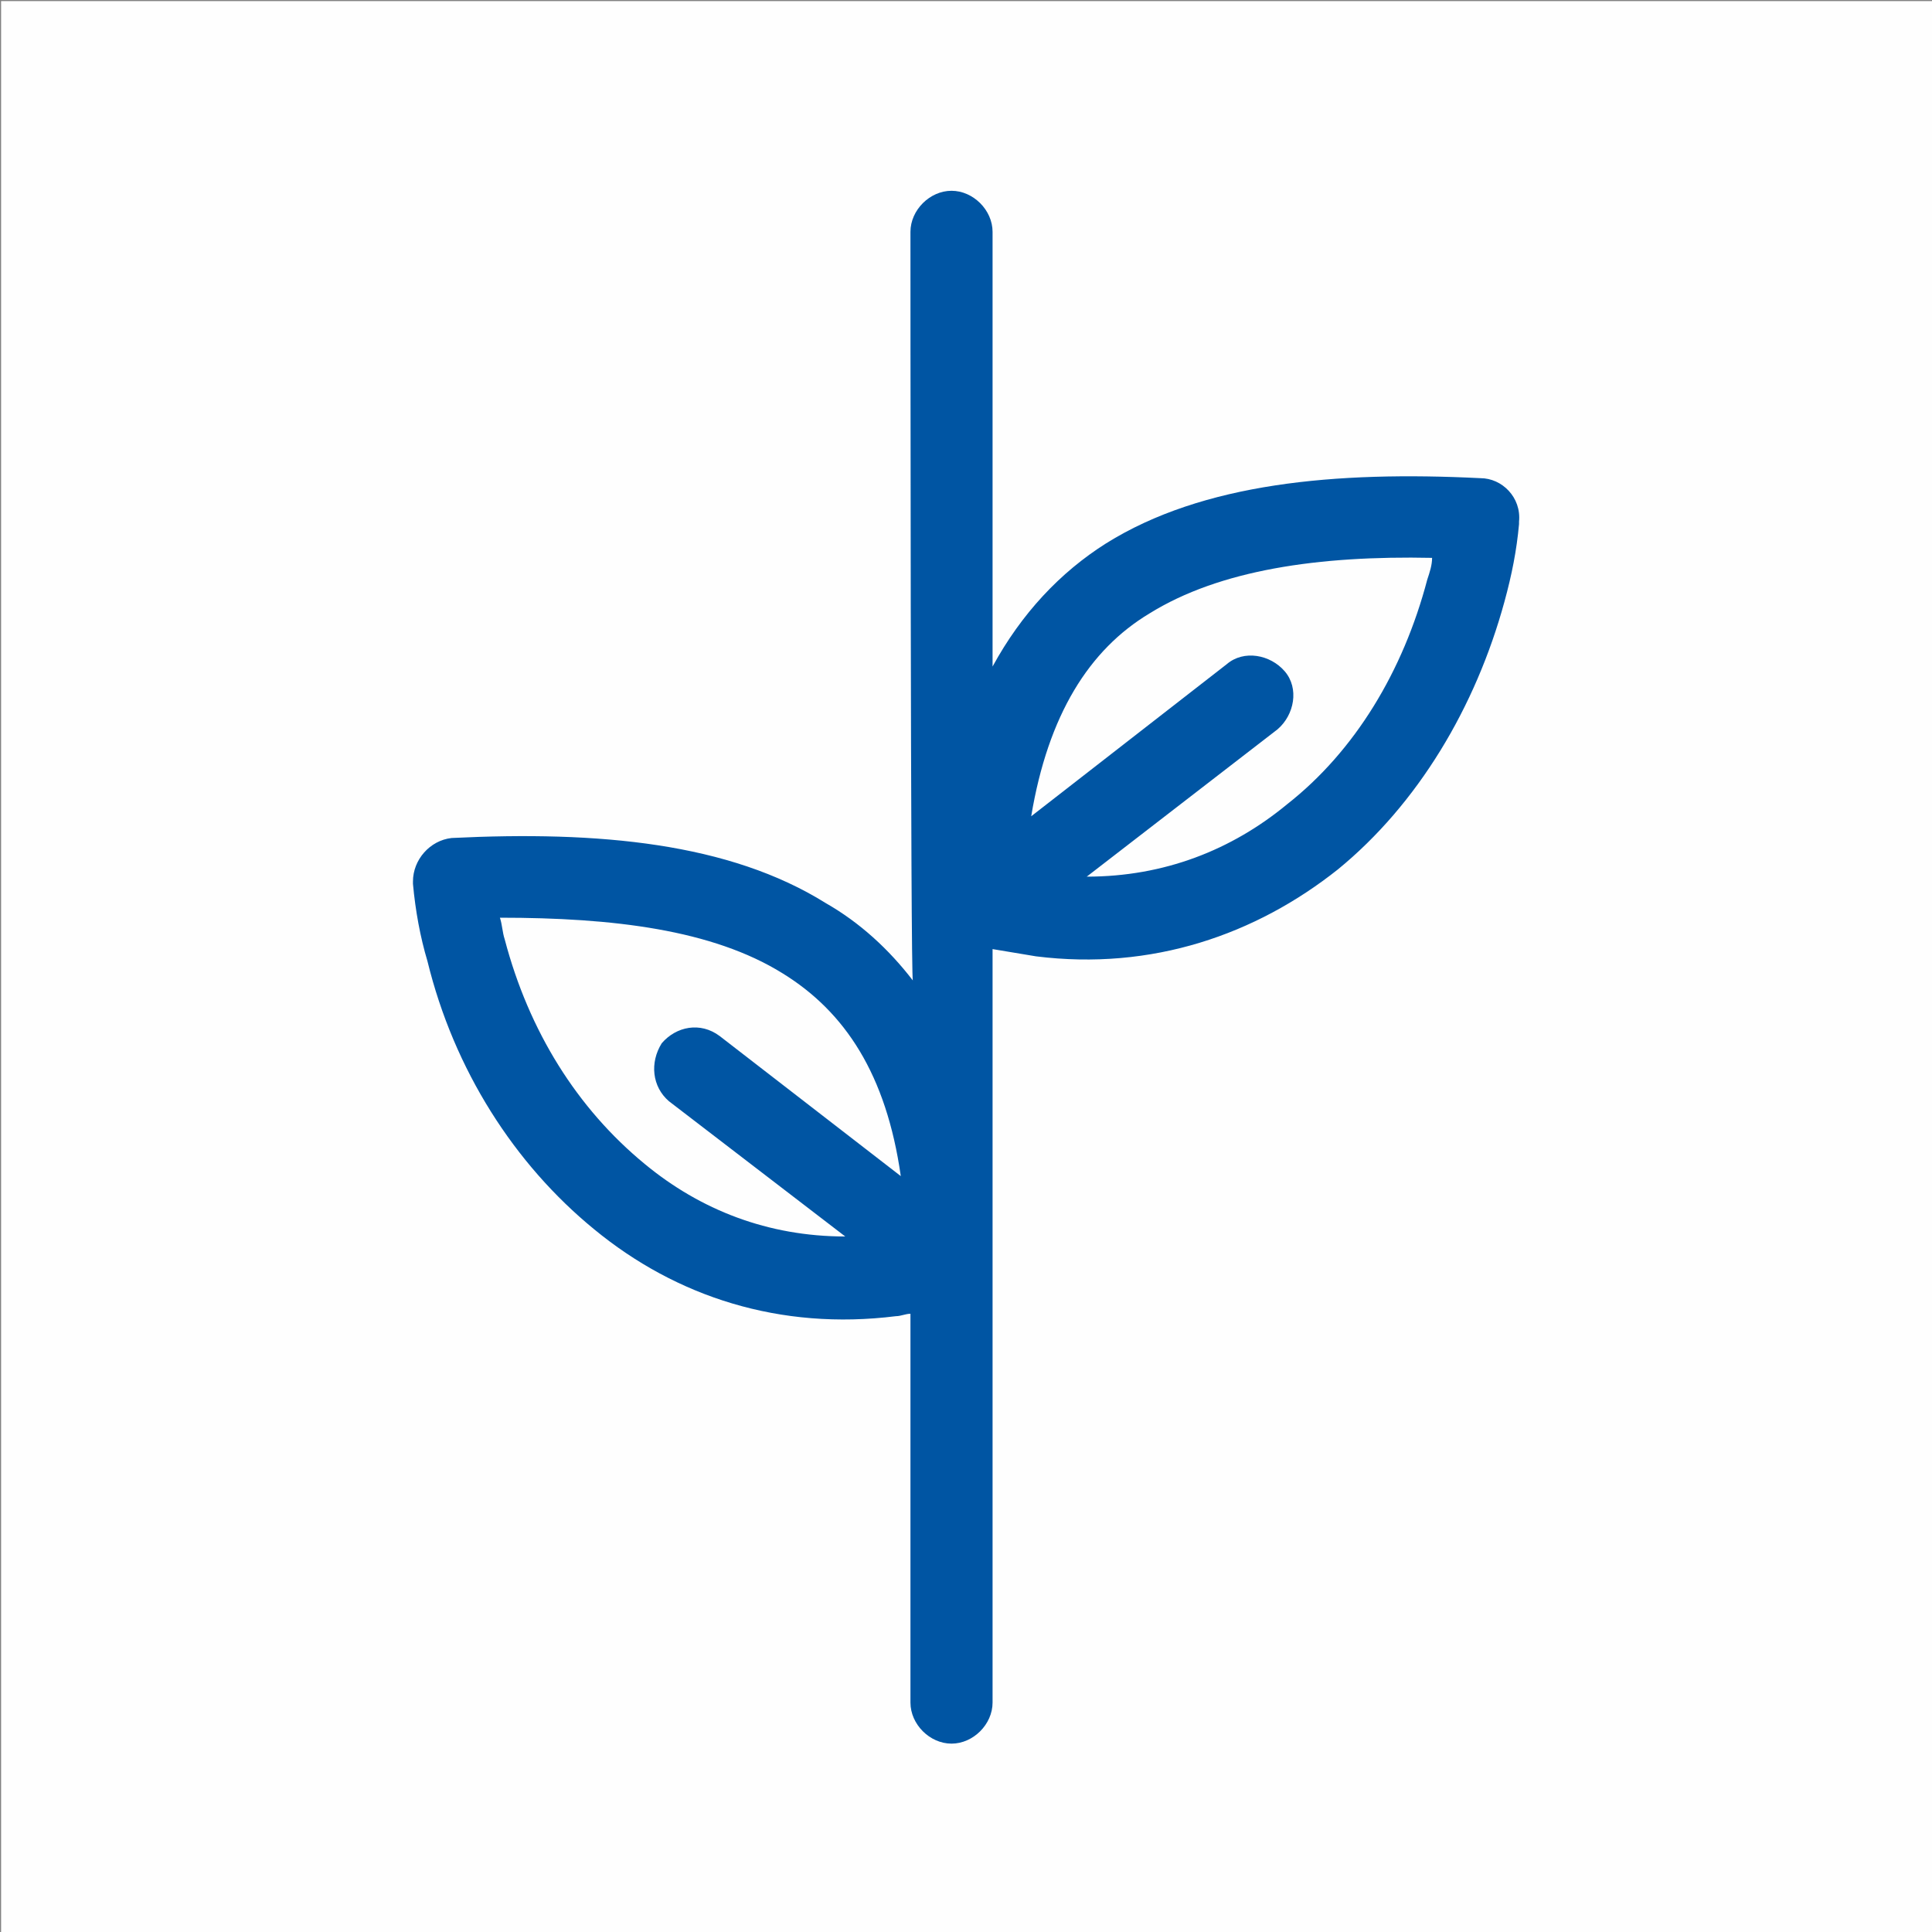 <?xml version="1.0" encoding="utf-8"?>
<!-- Generator: Adobe Illustrator 22.0.0, SVG Export Plug-In . SVG Version: 6.00 Build 0)  -->
<svg version="1.1" id="Capa_1" xmlns:xodm="http://www.corel.com/coreldraw/odm/2003"
	 xmlns="http://www.w3.org/2000/svg" xmlns:xlink="http://www.w3.org/1999/xlink" x="0px" y="0px" viewBox="0 0 80 80"
	 style="enable-background:new 0 0 80 80;" xml:space="preserve">
<rect x="0" y="0" width="80" height="80" fill="#808080" stroke="none"/>
<style type="text/css">
	.st0{fill:#FEFEFE;stroke:#FEFEFE;stroke-width:0.11;stroke-miterlimit:22.926;}
	.st1{fill:#0055A3;}
</style>
<g id="Capa_x0020_1">
	<rect x="0.1" y="0.1" class="st0" width="79.9" height="79.9"/>
	<path class="st1" d="M37.3,48.7c-0.6-4.2-2.3-6.8-4.9-8.4c-2.9-1.8-7-2.3-11.7-2.3c0.1,0.3,0.1,0.6,0.2,0.9c1,3.8,3,7,5.8,9.3
		c2.3,1.9,5.1,3,8.3,3l-7.3-5.6C27,45,26.9,44,27.4,43.2c0.6-0.7,1.6-0.9,2.4-0.3C29.8,42.9,37.3,48.7,37.3,48.7z M42.7,33.8
		l8.1-6.3c0.7-0.6,1.8-0.4,2.4,0.3c0.6,0.7,0.4,1.8-0.3,2.4L45,36.3c3.2,0,6-1.1,8.3-3c2.8-2.2,4.8-5.5,5.8-9.3
		c0.1-0.3,0.2-0.6,0.2-0.9c-4.7-0.1-8.8,0.5-11.7,2.3C45.1,26.9,43.4,29.6,42.7,33.8z M37.7,9.6c0-0.9,0.8-1.7,1.7-1.7
		s1.7,0.8,1.7,1.7v18c1.2-2.2,2.8-3.9,4.7-5.1c4-2.5,9.5-3,15.5-2.7c0.9,0,1.7,0.8,1.6,1.8c0,0,0,0.1,0,0.1h0
		c-0.1,1.1-0.3,2.1-0.6,3.2c-1.2,4.4-3.6,8.4-6.9,11.1c-3.4,2.7-7.7,4.2-12.5,3.6c-0.6-0.1-1.2-0.2-1.8-0.3v31.2
		c0,0.9-0.8,1.7-1.7,1.7s-1.7-0.8-1.7-1.7V54.4c-0.2,0-0.4,0.1-0.6,0.1c-4.8,0.6-9.1-0.8-12.5-3.6c-3.3-2.7-5.8-6.6-6.9-11.1
		c-0.3-1-0.5-2.1-0.6-3.2h0c0,0,0-0.1,0-0.1c0-0.9,0.7-1.7,1.6-1.8c6.1-0.3,11.5,0.2,15.5,2.7c1.4,0.8,2.6,1.9,3.6,3.2
		C37.7,40.7,37.7,9.6,37.7,9.6z"/>
</g>
</svg>
